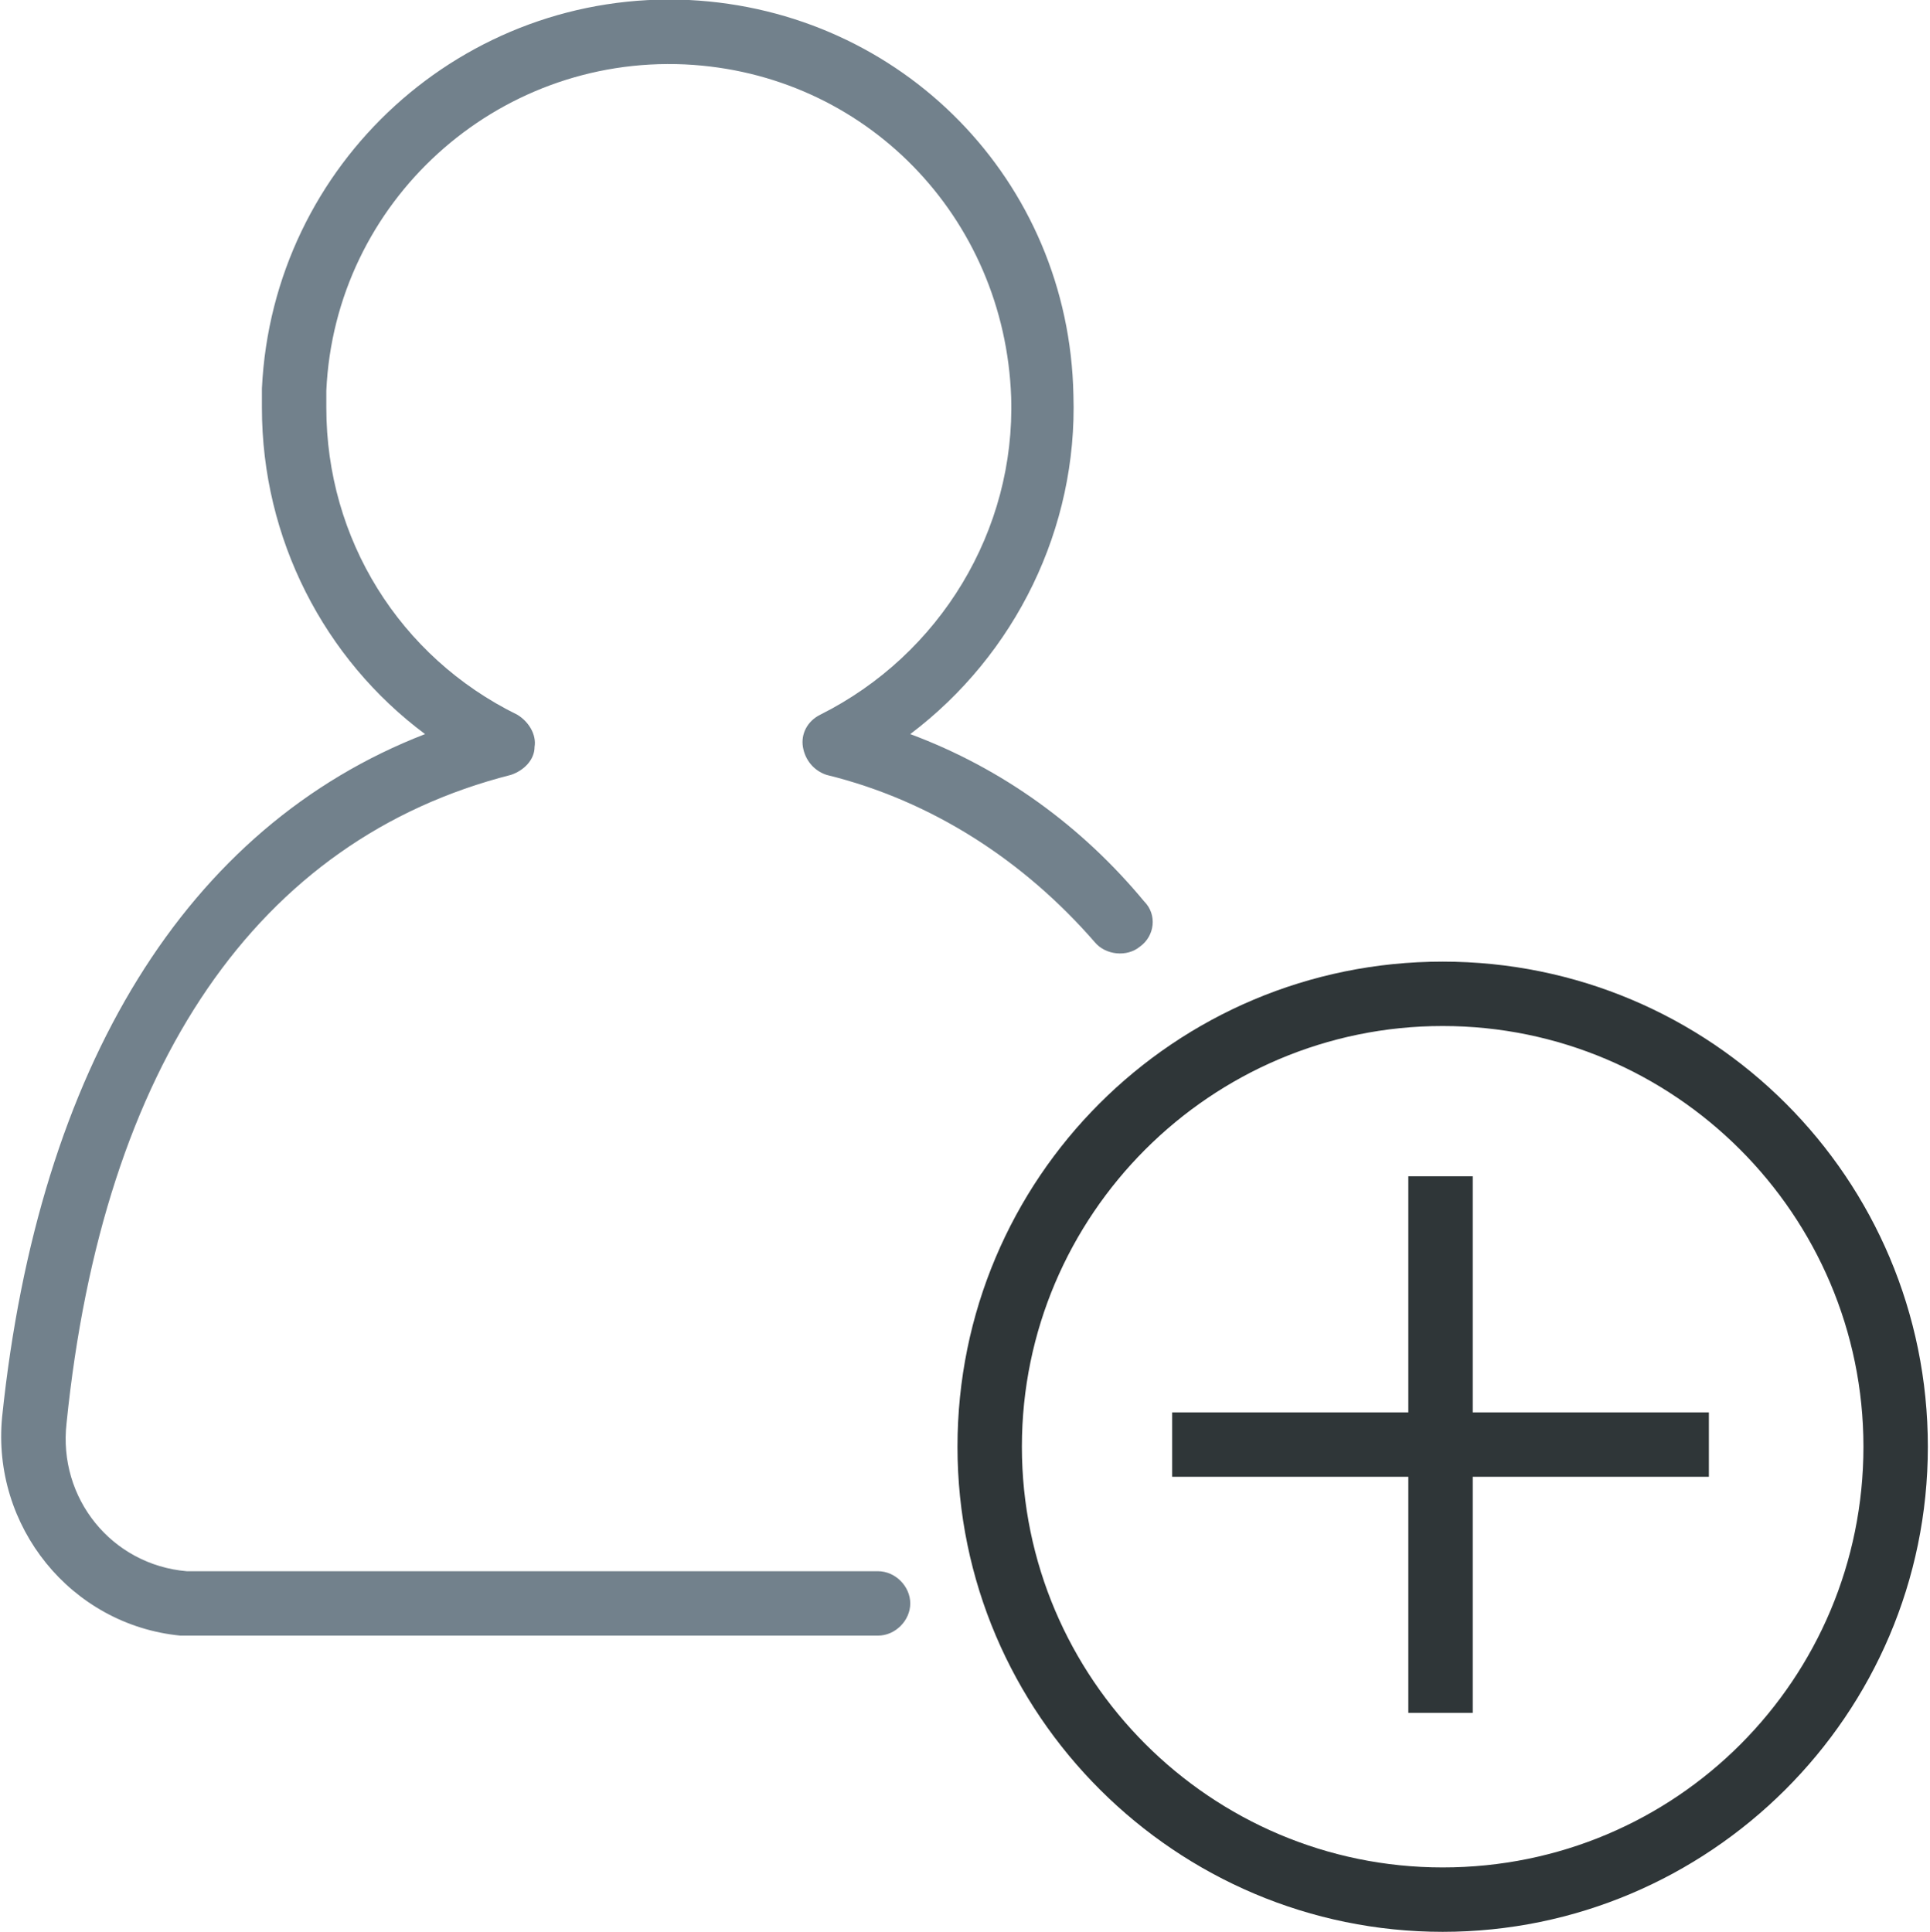 <?xml version="1.0" encoding="utf-8"?>
<!-- Generator: Adobe Illustrator 25.4.1, SVG Export Plug-In . SVG Version: 6.00 Build 0)  -->
<svg version="1.1" id="Calque_1" xmlns="http://www.w3.org/2000/svg" xmlns:xlink="http://www.w3.org/1999/xlink" x="0px" y="0px"
	 viewBox="0 0 89.9 90" style="enable-background:new 0 0 89.9 90;" xml:space="preserve">
<style type="text/css">
	.st0{fill:#72818C;}
	.st1{fill:#2F3638;}
</style>
<path class="st0" d="M53.3,42c-2.9-3.5-6.6-6.2-10.9-7.8c4.9-3.7,7.8-9.6,7.6-15.8C49.8,8.4,42,0.5,32.1,0
	C21.6-0.5,12.7,7.6,12.2,18.1c0,0.3,0,0.6,0,0.9c0,6.1,2.9,11.7,7.6,15.2C8.7,38.5,1.8,49.7,0.1,66c-0.5,5.1,3.2,9.7,8.3,10.2
	c0.3,0,0.6,0,0.9,0l0,0h31.6c0.8,0,1.5-0.7,1.5-1.5s-0.7-1.5-1.5-1.5H9.3c-0.2,0-0.4,0-0.6,0c-3.5-0.3-6-3.4-5.6-6.9
	C4.8,49.6,12,39.1,23.8,36.1c0.6-0.2,1.1-0.7,1.1-1.3c0.1-0.6-0.3-1.2-0.8-1.5c-5.5-2.7-8.9-8.2-8.9-14.3c0-0.3,0-0.5,0-0.8
	C15.6,9.4,23.1,2.6,31.9,3c8.4,0.4,14.9,7.1,15.2,15.5c0.2,6.2-3.3,12-8.9,14.8c-0.6,0.3-0.9,0.9-0.8,1.5c0.1,0.6,0.5,1.1,1.1,1.3
	c4.9,1.2,9.2,4,12.5,7.8c0.5,0.6,1.5,0.7,2.1,0.2C53.8,43.6,53.9,42.6,53.3,42z"/>
<g>
	<path class="st1" d="M67.2,44.8c-12.5,0-22.6,10.1-22.6,22.6S54.8,90,67.2,90s22.6-10.1,22.6-22.6S79.7,44.8,67.2,44.8z M67.2,87
		c-10.8,0-19.6-8.8-19.6-19.6s8.8-19.6,19.6-19.6s19.6,8.8,19.6,19.6S78.1,87,67.2,87z"/>
	<polygon class="st1" points="68.6,54.8 65.6,54.8 65.6,65.8 54.6,65.8 54.6,68.8 65.6,68.8 65.6,79.8 68.6,79.8 68.6,68.8 
		79.6,68.8 79.6,65.8 68.6,65.8 	"/>
</g>
</svg>
